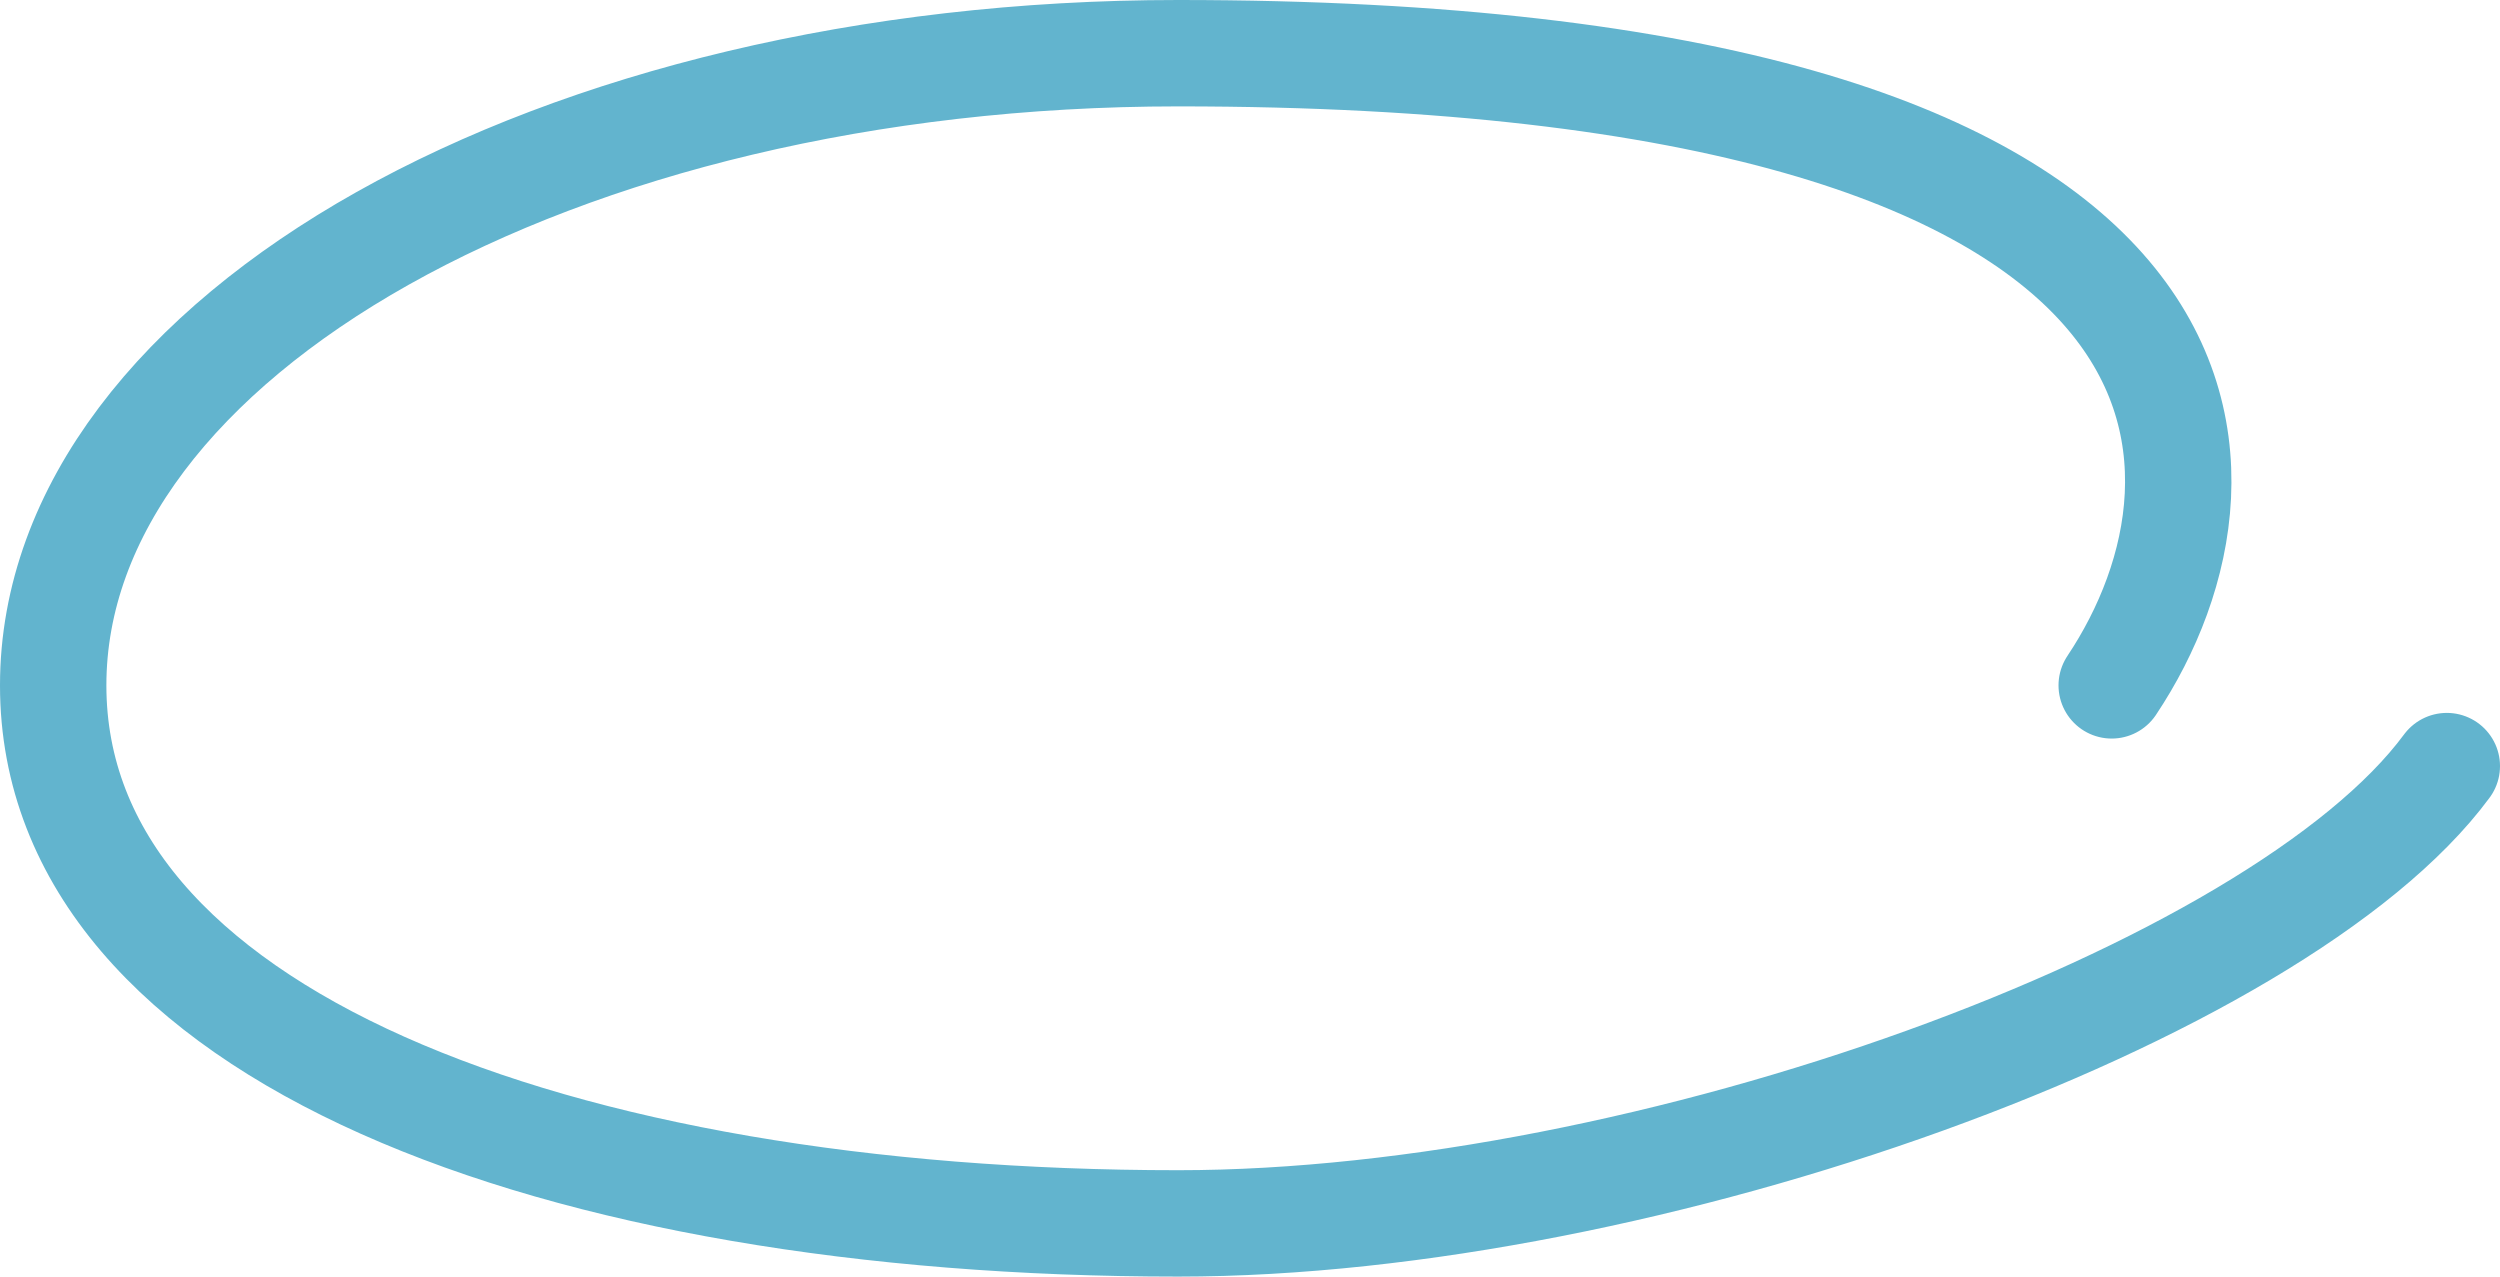<?xml version="1.0" encoding="UTF-8"?> <svg xmlns="http://www.w3.org/2000/svg" width="94" height="48" viewBox="0 0 94 48" fill="none"><g clip-path="url(#clip0_3558_140)"><path d="M92 28.805C85.642 37.415 61.923 46 44.3 46C20.938 46 2 38.898 2 25.77C2 12.642 20.938 2 44.3 2C84.8 2 84.8 17.678 79.4 25.77" stroke="#62B4CE" stroke-width="4" stroke-linecap="round"></path></g><defs><clipPath id="clip0_3558_140"><rect width="94" height="48" fill="white"></rect></clipPath></defs></svg> 